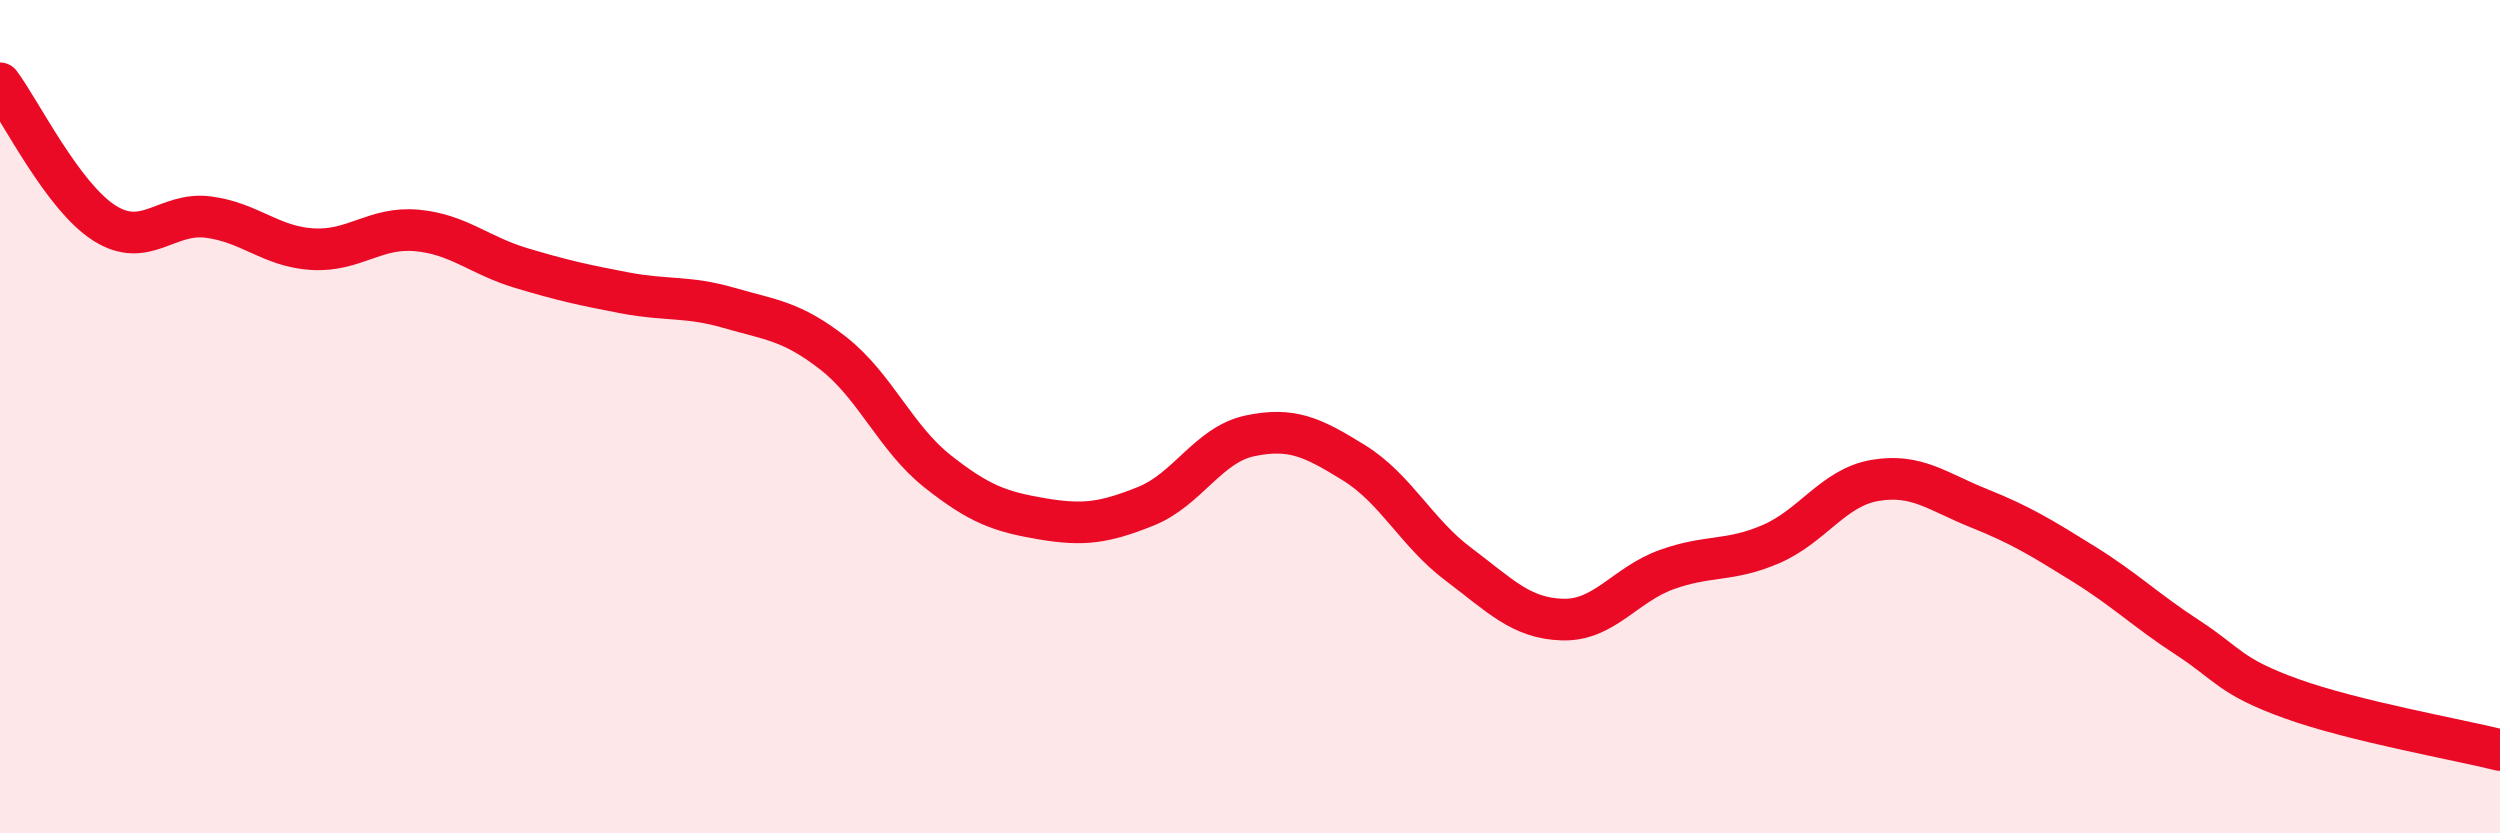
    <svg width="60" height="20" viewBox="0 0 60 20" xmlns="http://www.w3.org/2000/svg">
      <path
        d="M 0,2 C 0.5,2.67 1.5,4.71 2.5,5.35 C 3.5,5.99 4,5.08 5,5.21 C 6,5.34 6.5,5.92 7.5,5.98 C 8.5,6.04 9,5.44 10,5.53 C 11,5.62 11.5,6.13 12.5,6.43 C 13.5,6.73 14,6.84 15,7.03 C 16,7.22 16.5,7.1 17.5,7.39 C 18.5,7.68 19,7.7 20,8.48 C 21,9.26 21.5,10.52 22.5,11.31 C 23.5,12.1 24,12.28 25,12.45 C 26,12.62 26.5,12.55 27.5,12.15 C 28.5,11.75 29,10.67 30,10.46 C 31,10.25 31.5,10.49 32.5,11.11 C 33.5,11.73 34,12.79 35,13.54 C 36,14.29 36.5,14.84 37.5,14.87 C 38.5,14.9 39,14.03 40,13.67 C 41,13.31 41.5,13.49 42.5,13.06 C 43.5,12.63 44,11.7 45,11.53 C 46,11.36 46.5,11.8 47.5,12.2 C 48.5,12.6 49,12.91 50,13.53 C 51,14.15 51.5,14.65 52.5,15.3 C 53.5,15.95 53.5,16.23 55,16.77 C 56.5,17.31 59,17.75 60,18L60 20L0 20Z"
        fill="#EB0A25"
        opacity="0.1"
        stroke-linecap="round"
        stroke-linejoin="round"
      />
      <path
        d="M 0,2 C 0.5,2.67 1.5,4.71 2.5,5.35 C 3.5,5.99 4,5.08 5,5.21 C 6,5.34 6.5,5.92 7.5,5.98 C 8.5,6.04 9,5.44 10,5.53 C 11,5.62 11.5,6.13 12.5,6.43 C 13.5,6.73 14,6.84 15,7.03 C 16,7.22 16.5,7.1 17.5,7.39 C 18.5,7.68 19,7.7 20,8.48 C 21,9.26 21.5,10.52 22.5,11.31 C 23.5,12.1 24,12.28 25,12.45 C 26,12.62 26.5,12.55 27.5,12.15 C 28.5,11.75 29,10.67 30,10.46 C 31,10.25 31.5,10.49 32.5,11.11 C 33.5,11.73 34,12.79 35,13.54 C 36,14.29 36.5,14.84 37.5,14.87 C 38.5,14.9 39,14.03 40,13.67 C 41,13.31 41.5,13.49 42.5,13.06 C 43.5,12.63 44,11.7 45,11.53 C 46,11.36 46.5,11.8 47.5,12.2 C 48.5,12.6 49,12.91 50,13.53 C 51,14.15 51.5,14.65 52.5,15.3 C 53.5,15.95 53.5,16.23 55,16.77 C 56.5,17.31 59,17.75 60,18"
        stroke="#EB0A25"
        stroke-width="1"
        fill="none"
        stroke-linecap="round"
        stroke-linejoin="round"
      />
    </svg>
  